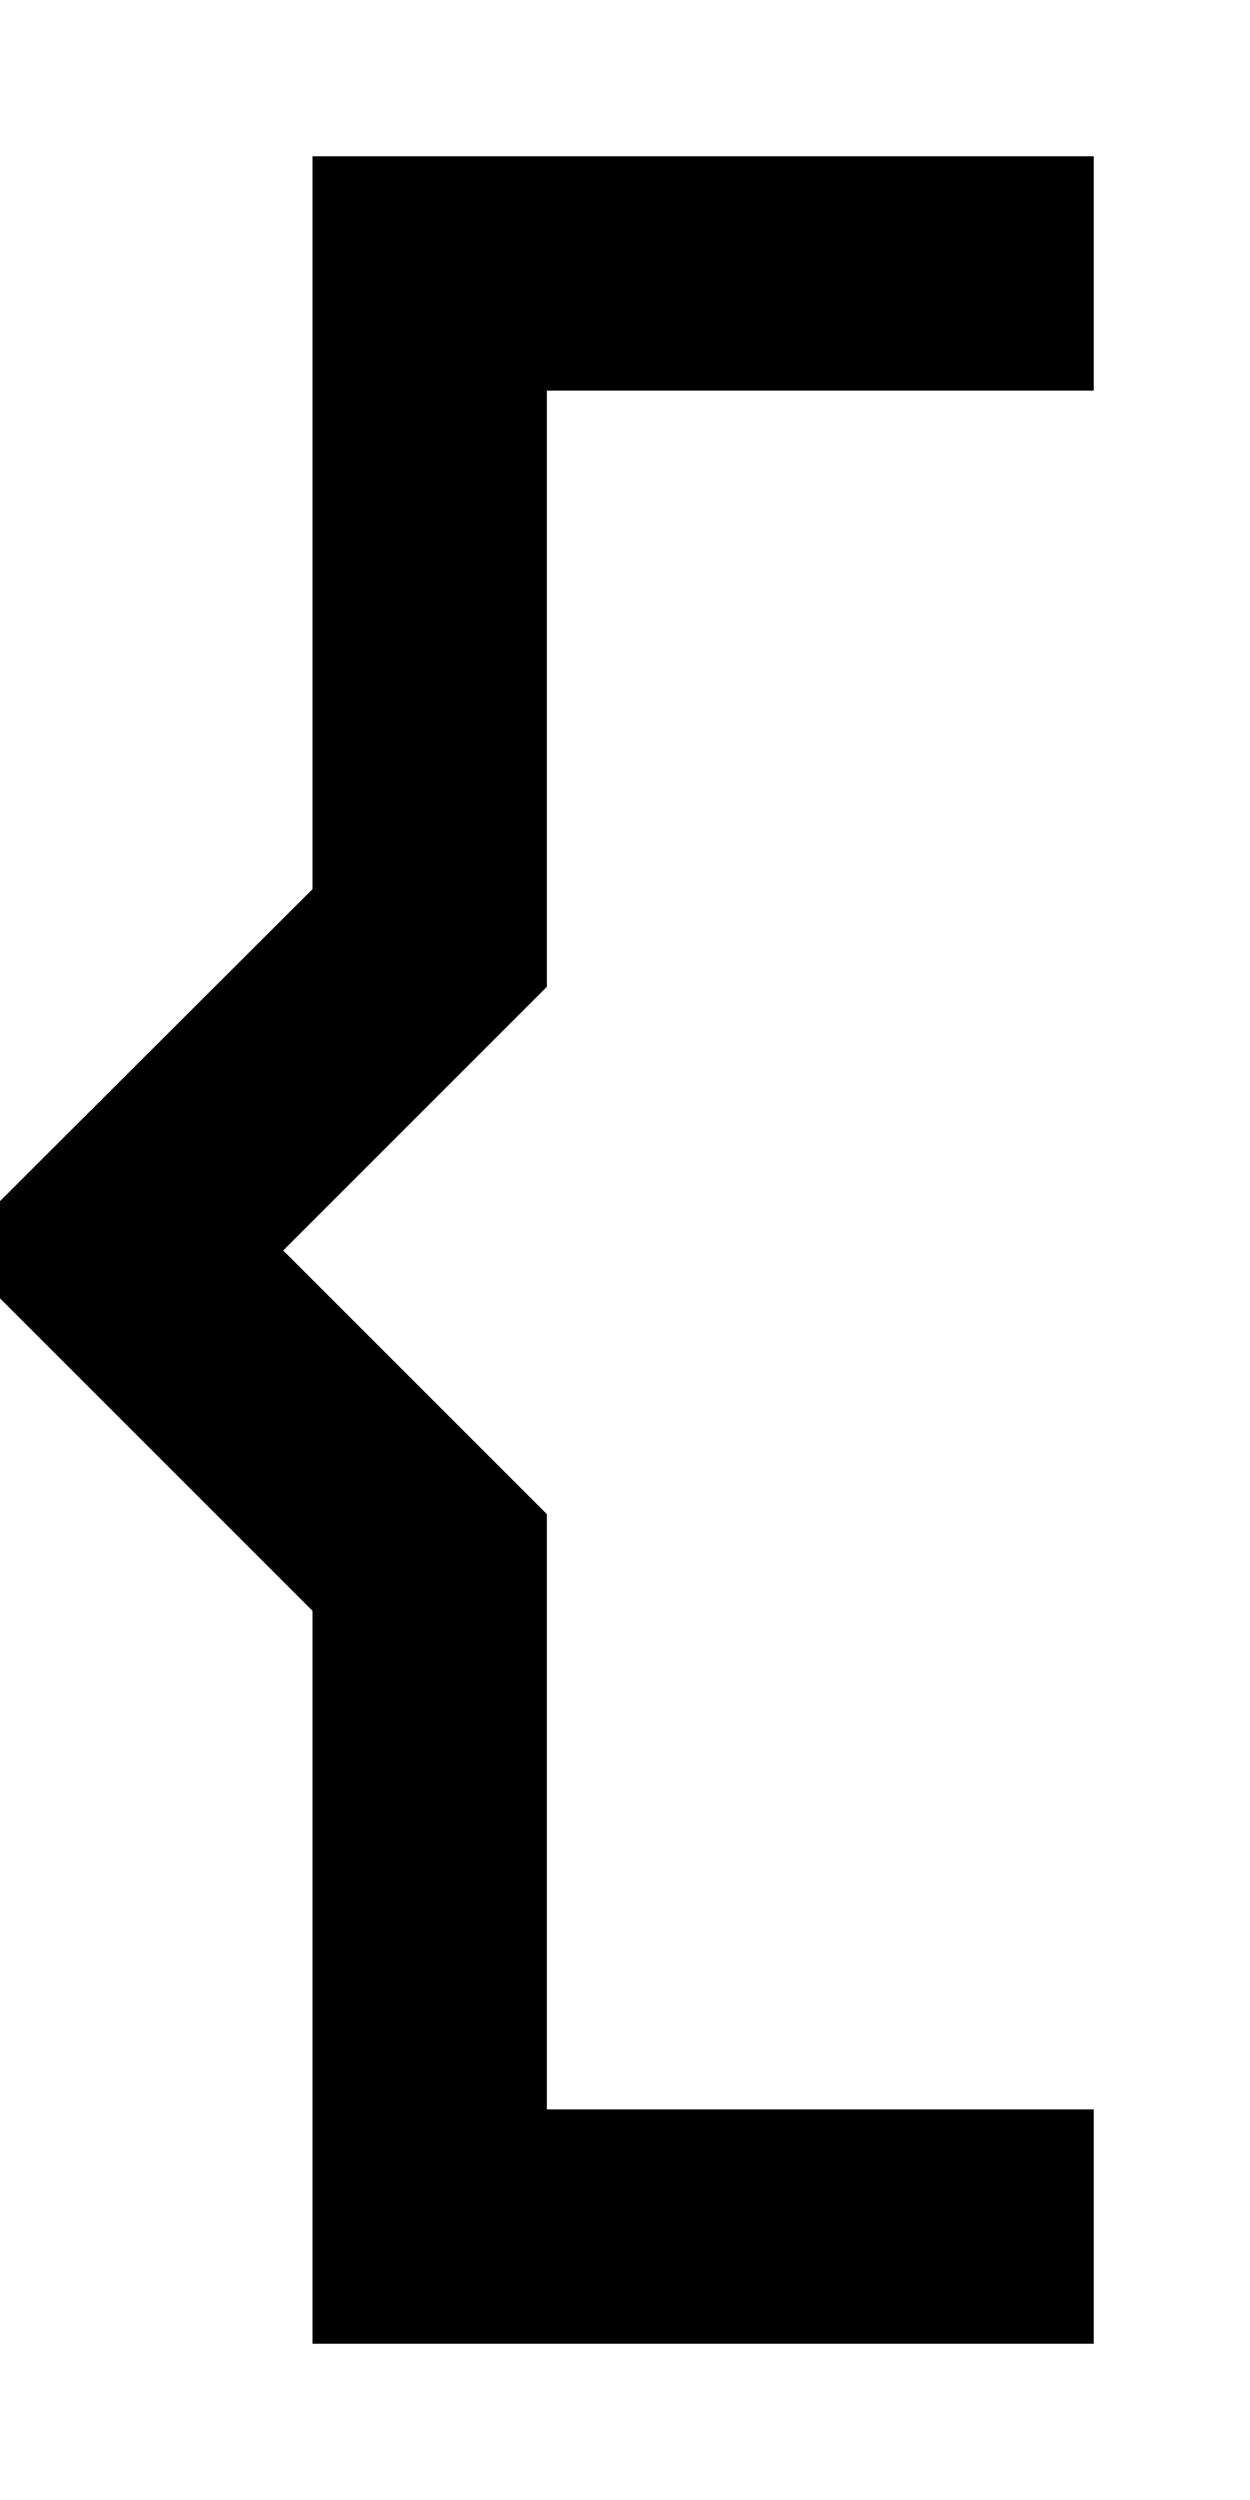 <svg xmlns="http://www.w3.org/2000/svg" viewBox="0 0 256 512"><!--! Font Awesome Pro 6.4.2 by @fontawesome - https://fontawesome.com License - https://fontawesome.com/license (Commercial License) Copyright 2023 Fonticons, Inc. --><path d="M88 32H64V56 182.1L7 239l-7 7v19.9l7 7 57 57V456v24H88 200h24V432H200 112V320v-9.9l-7-7-47-47 47-47 7-7V192 80h88 24V32H200 88z"/></svg>